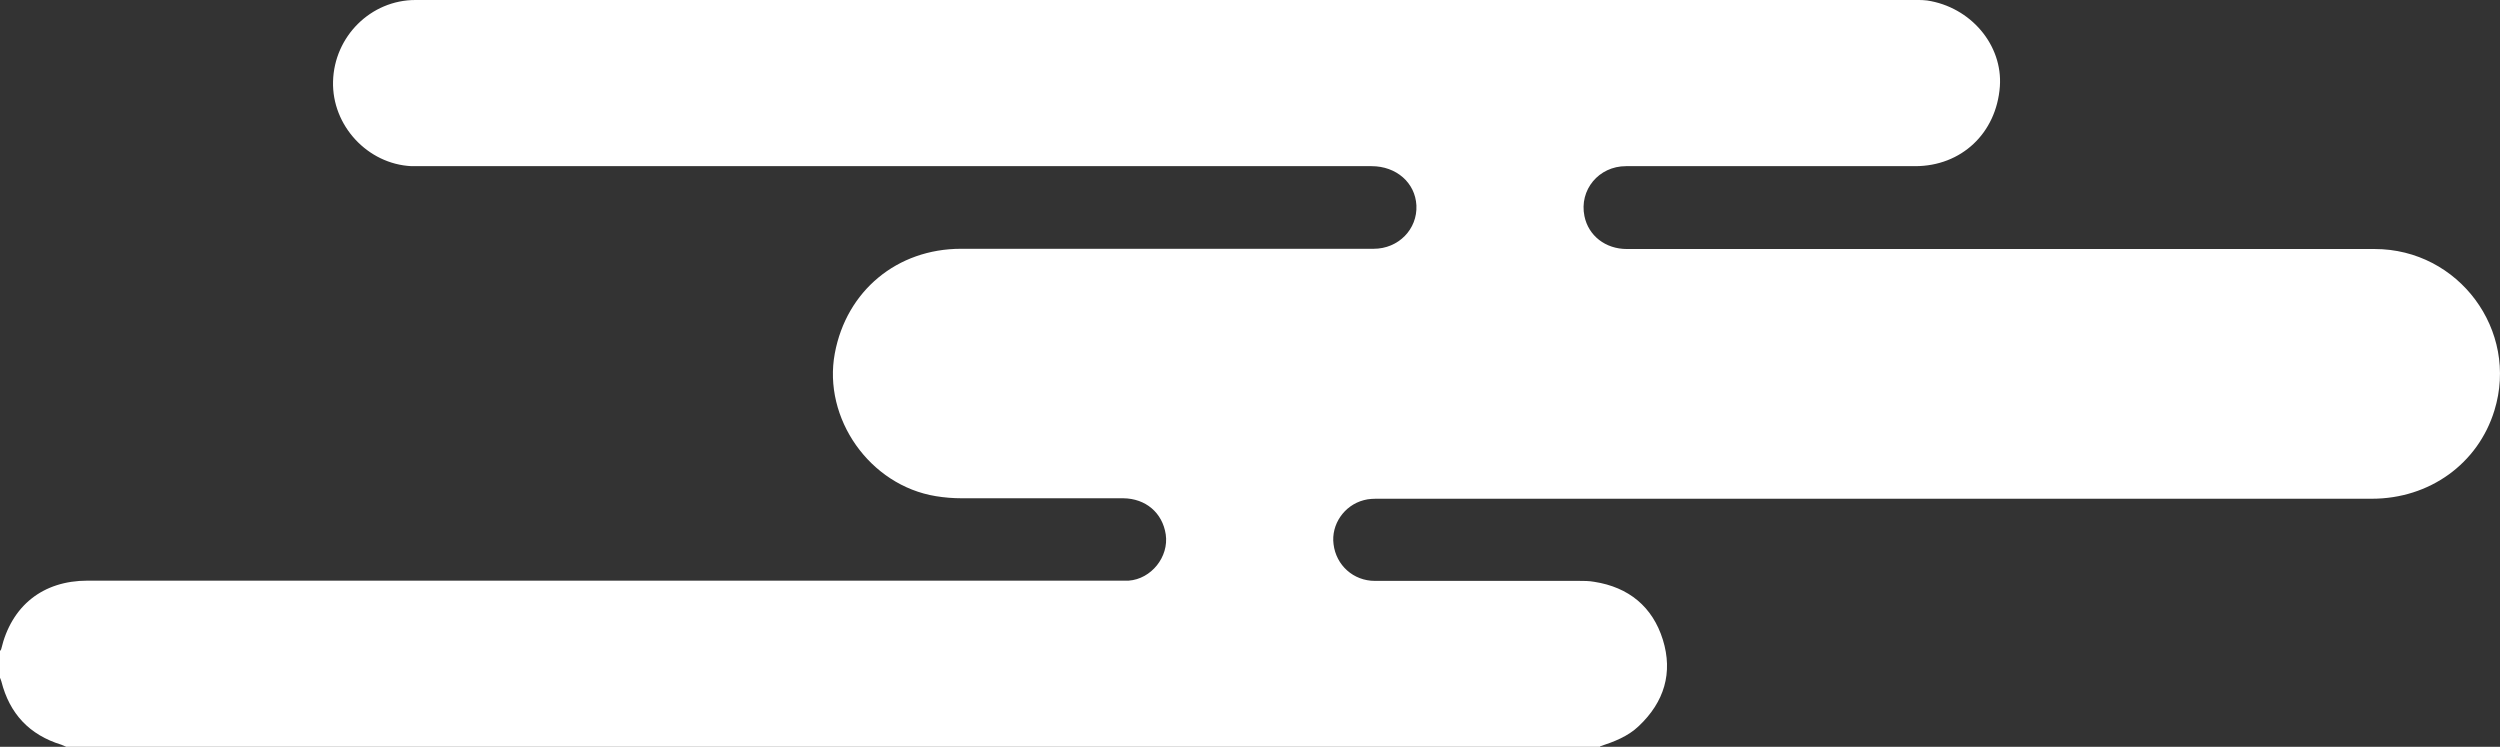<?xml version="1.0" encoding="UTF-8"?>
<svg id="_レイヤー_1" data-name="レイヤー_1" xmlns="http://www.w3.org/2000/svg" version="1.1" viewBox="0 0 1071.2 320">
  <rect x="0" y="0" width="1071.2" height="320" fill="#333333" stroke="none"/>
  <!-- Generator: Adobe Illustrator 29.1.0, SVG Export Plug-In . SVG Version: 2.1.0 Build 142)  -->
  <defs>
    <style>
      .st0 {
        fill: #fff;
      }
    </style>
  </defs>
  <path class="st0" d="M685.6,320H28.4c-.7-.3-1.4-.6-2.1-.9-13.7-4.2-22.2-13.3-25.7-27.1-.1-.5-.4-1-.6-1.6v-11.5c.2-.2.4-.4.5-.7,4.4-18.7,17.9-29.4,37-29.4,147.3,0,294.6,0,441.9,0,1.4,0,2.8,0,4.2,0,9.7-.7,17.3-10.2,15.9-19.8-1.4-9.3-8.6-15.4-18.2-15.5-23.1,0-46.1,0-69.2,0-3.7,0-7.5-.3-11.1-.9-28.3-4.6-48.5-33.3-43.3-61.2,5-26.8,26.7-44.8,54.1-44.8,58.9,0,117.9,0,176.8,0,10.6,0,18.8-8.4,18.3-18.6-.5-9.7-8.6-16.8-19.2-16.8-135.7,0-271.4,0-407.2,0-1.4,0-2.8,0-4.2,0-18.8-.9-34.1-17.4-33.6-36.3C143.2,15.6,158.9,0,178,0c214.5,0,429,0,643.5,0,1.4,0,2.8,0,4.2.2,18.7,2.8,32.5,19.1,31.2,36.9-1.5,20-16.5,34.1-36.3,34.1-27,0-54,0-81,0s-28.6,0-42.9,0c-11.7,0-20.1,10.2-17.8,21.4,1.7,8.4,9,14.1,18.2,14.1,106.8,0,213.6,0,320.4,0,36,0,61.9,34.9,51.3,69.2-7,22.8-27.8,37.8-52.5,37.8-141.8,0-283.5,0-425.3,0-2.2,0-4.5,0-6.6.6-8.5,2.2-14.1,10.5-13,18.9,1.1,9,8.5,15.7,17.7,15.7,29.1,0,58.2,0,87.4,0,2.2,0,4.4,0,6.6.4,14.8,2.3,25,10.7,29.4,24.8,4.4,14.2.6,26.7-10.3,37-4.7,4.5-10.6,6.7-16.6,8.7Z"/>
</svg>